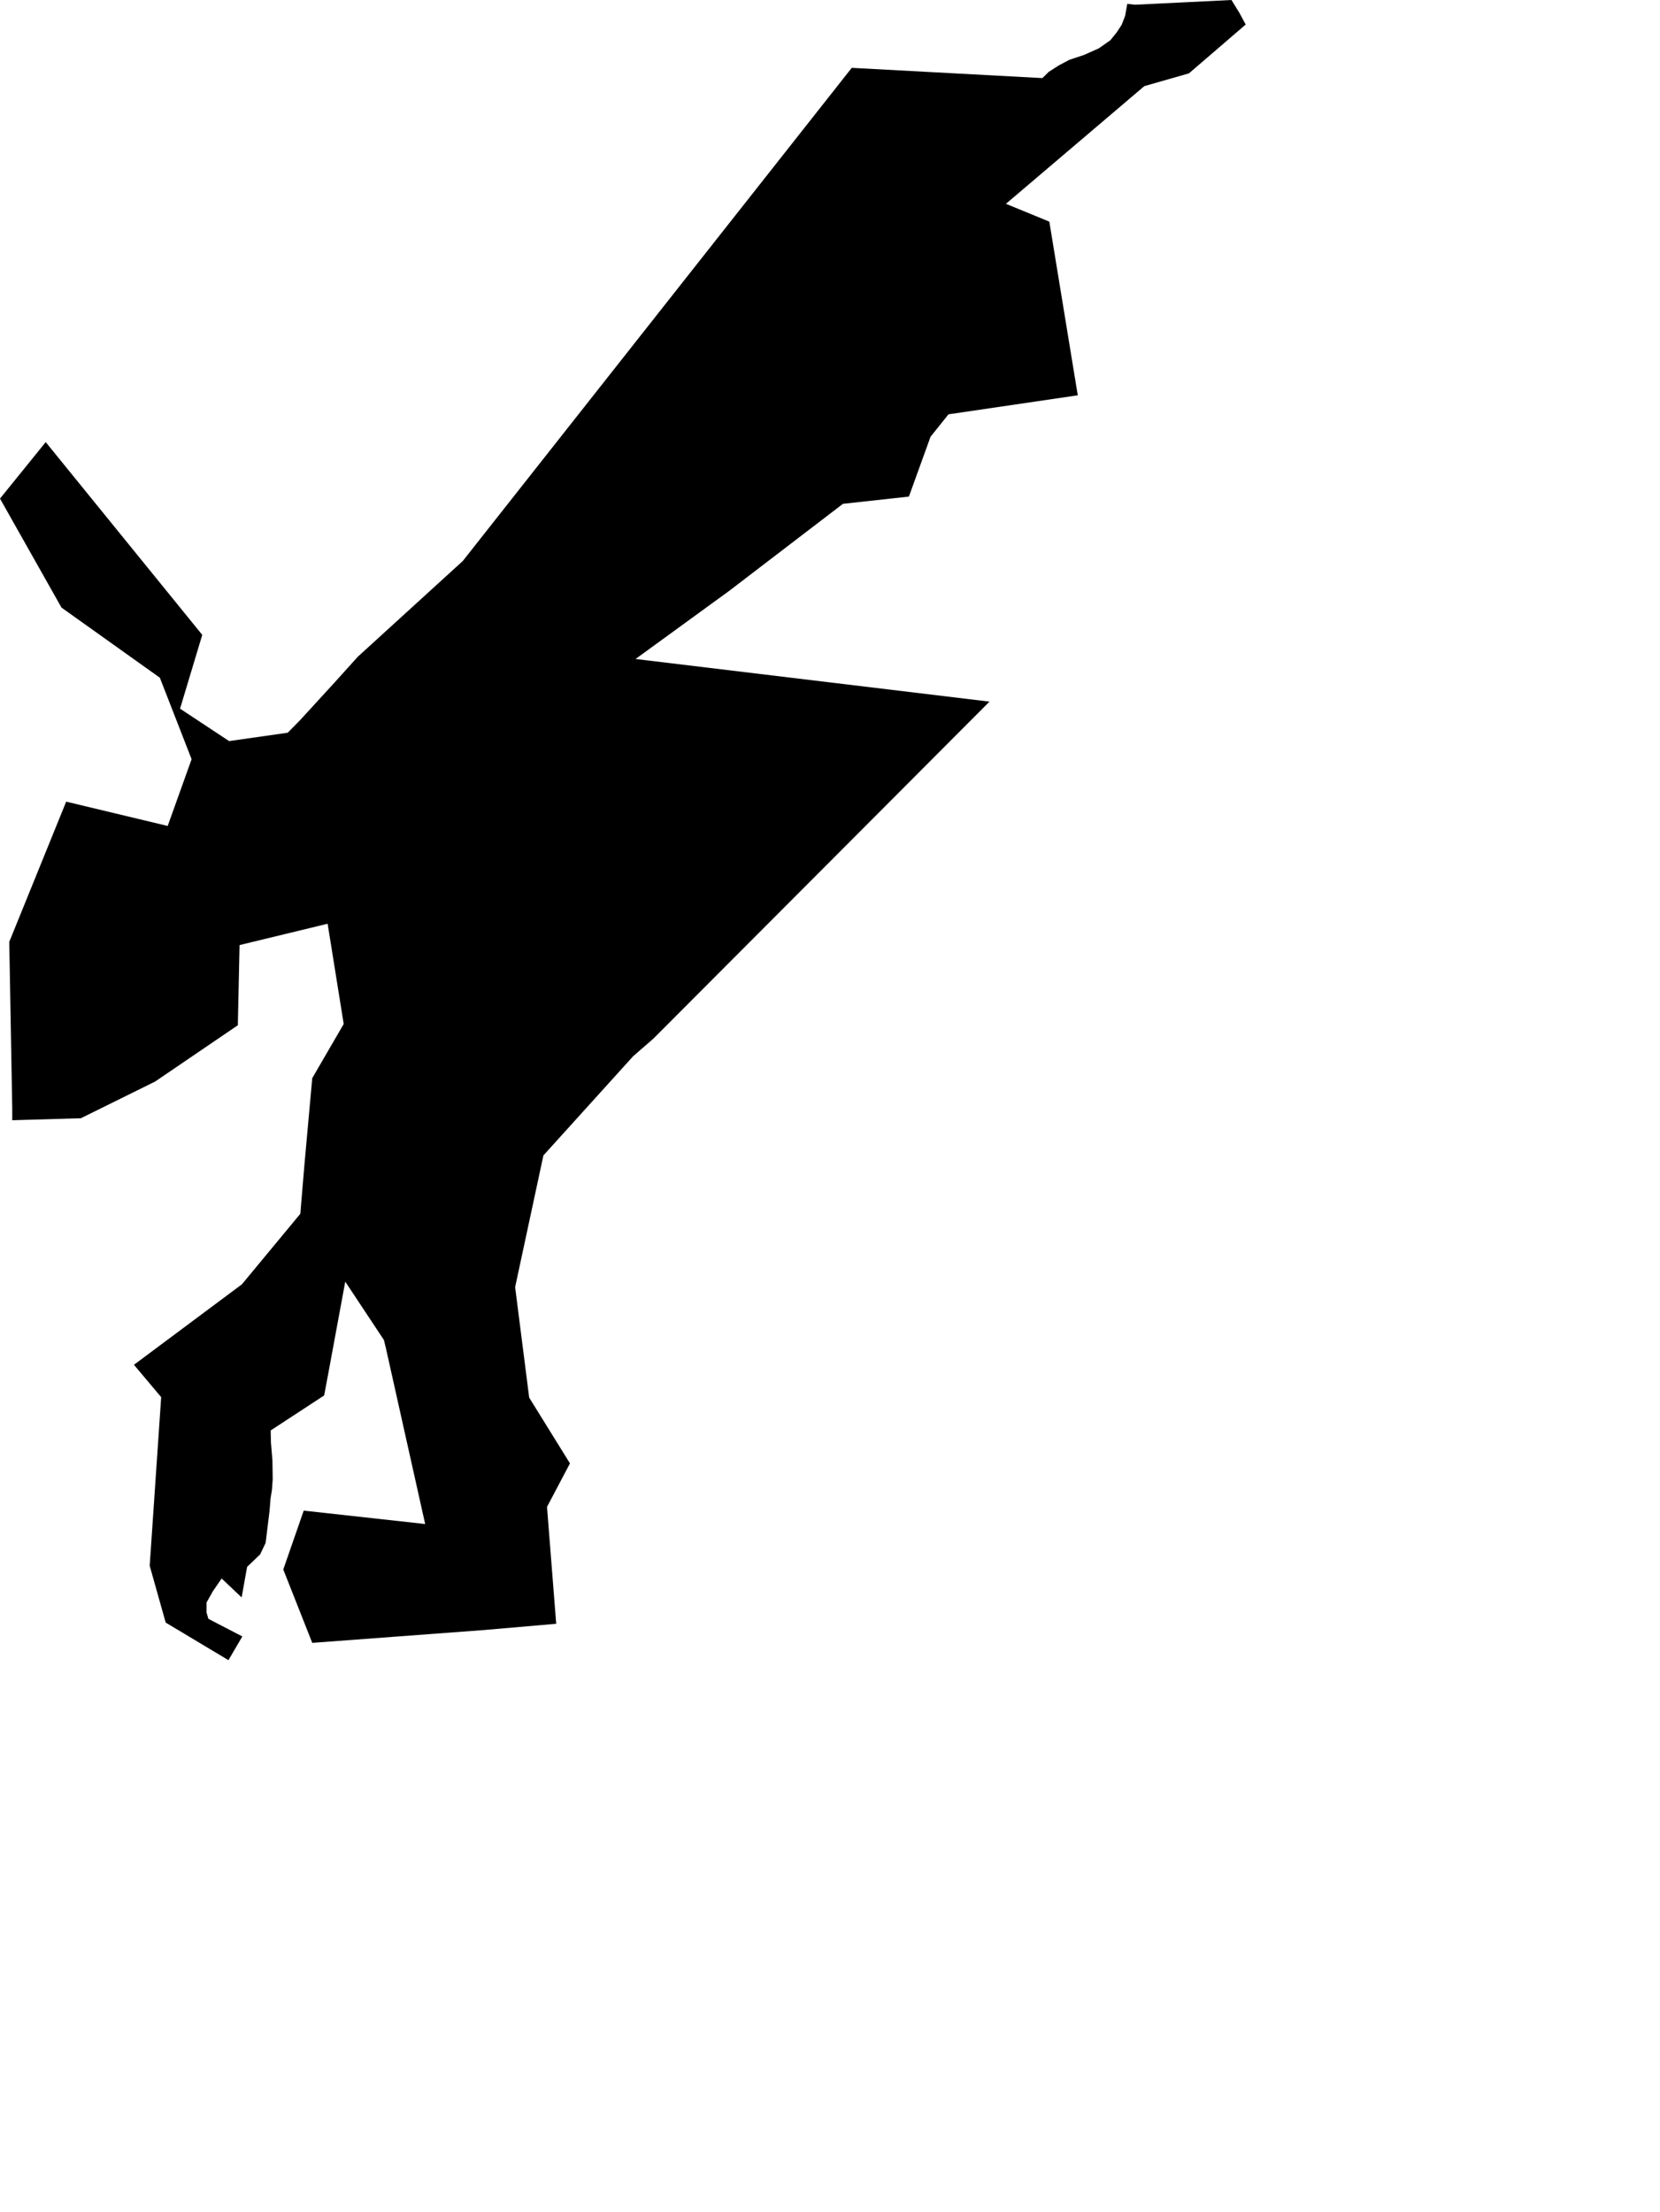 <svg width="768.423" height="1024" class="wof-locality" edtf:cessation="" edtf:inception="" id="wof-%!s(int64=101968815)" mz:is_ceased="-1" mz:is_current="1" mz:is_deprecated="-1" mz:is_superseded="0" mz:is_superseding="0" mz:latitude="-22.685088" mz:longitude="-44.318107" mz:max_latitude="-22.659187" mz:max_longitude="-44.296367" mz:min_latitude="-22.709378" mz:min_longitude="-44.334031" mz:uri="https://data.whosonfirst.org/101/968/815/101968815.geojson" viewBox="0 0 768.42 1024.00" wof:belongsto="85682041,102191577,404566145,85633009,1511777411,102061115" wof:country="BR" wof:id="101968815" wof:lastmodified="1690862112" wof:name="Bananal" wof:parent_id="404566145" wof:path="101/968/815/101968815.geojson" wof:placetype="locality" wof:repo="whosonfirst-data-admin-br" wof:superseded_by="" wof:supersedes="" xmlns="http://www.w3.org/2000/svg" xmlns:edtf="x-urn:namespaces#edtf" xmlns:mz="x-urn:namespaces#mz" xmlns:wof="x-urn:namespaces#wof"><path d="M570.052 0,573.742 5.986,576.635 11.36,550.363 33.958,529.71 39.867,465.653 94.34,485.74 102.592,498.906 182.97,439.06 191.773,430.746 202.153,420.734 229.849,390.206 233.202,337.493 273.528,294.197 305.021,458.044 324.755,395.61 387.358,302.479 480.718,293.048 488.924,251.543 534.808,238.453 595.757,244.96 646.893,263.837 677.344,253.212 697.477,257.468 751.582,223.908 754.491,144.542 760.416,131.13 726.459,140.592 699.207,196.81 705.407,178.56 623.683,177.718 620.238,159.821 593.231,152.242 634.216,150.053 645.898,125.297 662.096,125.419 667.684,126.108 676.028,126.231 684.662,125.894 689.485,125.22 693.741,124.761 699.467,122.954 714.149,120.428 719.447,114.381 725.265,111.855 739.38,102.592 730.623,98.489 736.609,95.626 741.707,95.596 746.316,96.468 749.301,112.176 757.446,105.746 768.423,76.703 751.031,69.293 724.729,74.606 646.694,62.005 631.705,69.645 626.01,111.977 594.456,139.015 561.815,140.99 538.314,144.542 499.029,159.101 473.966,151.661 427.562,110.89 437.437,110.094 474.548,71.804 500.606,37.448 517.585,5.665 518.518,5.665 512.946,4.287 435.952,30.635 371.053,77.622 382.306,88.691 351.41,73.993 313.686,28.461 281.229,0 230.783,3.093 226.955,20.133 205.904,21.158 204.633,93.621 293.86,83.348 328.016,86.195 329.9,106.052 343.02,133.197 339.147,139.015 333.222,154.616 316.182,165.669 303.934,214.217 259.673,394.278 31.401,482.525 36.147,485.495 33.238,490.18 30.253,495.018 27.68,501.708 25.461,508.582 22.414,513.971 18.648,516.819 15.126,519.238 11.467,520.83 7.318,521.81 1.791,525.362 2.189,550.792 0.949,570.052 0 Z"/></svg>